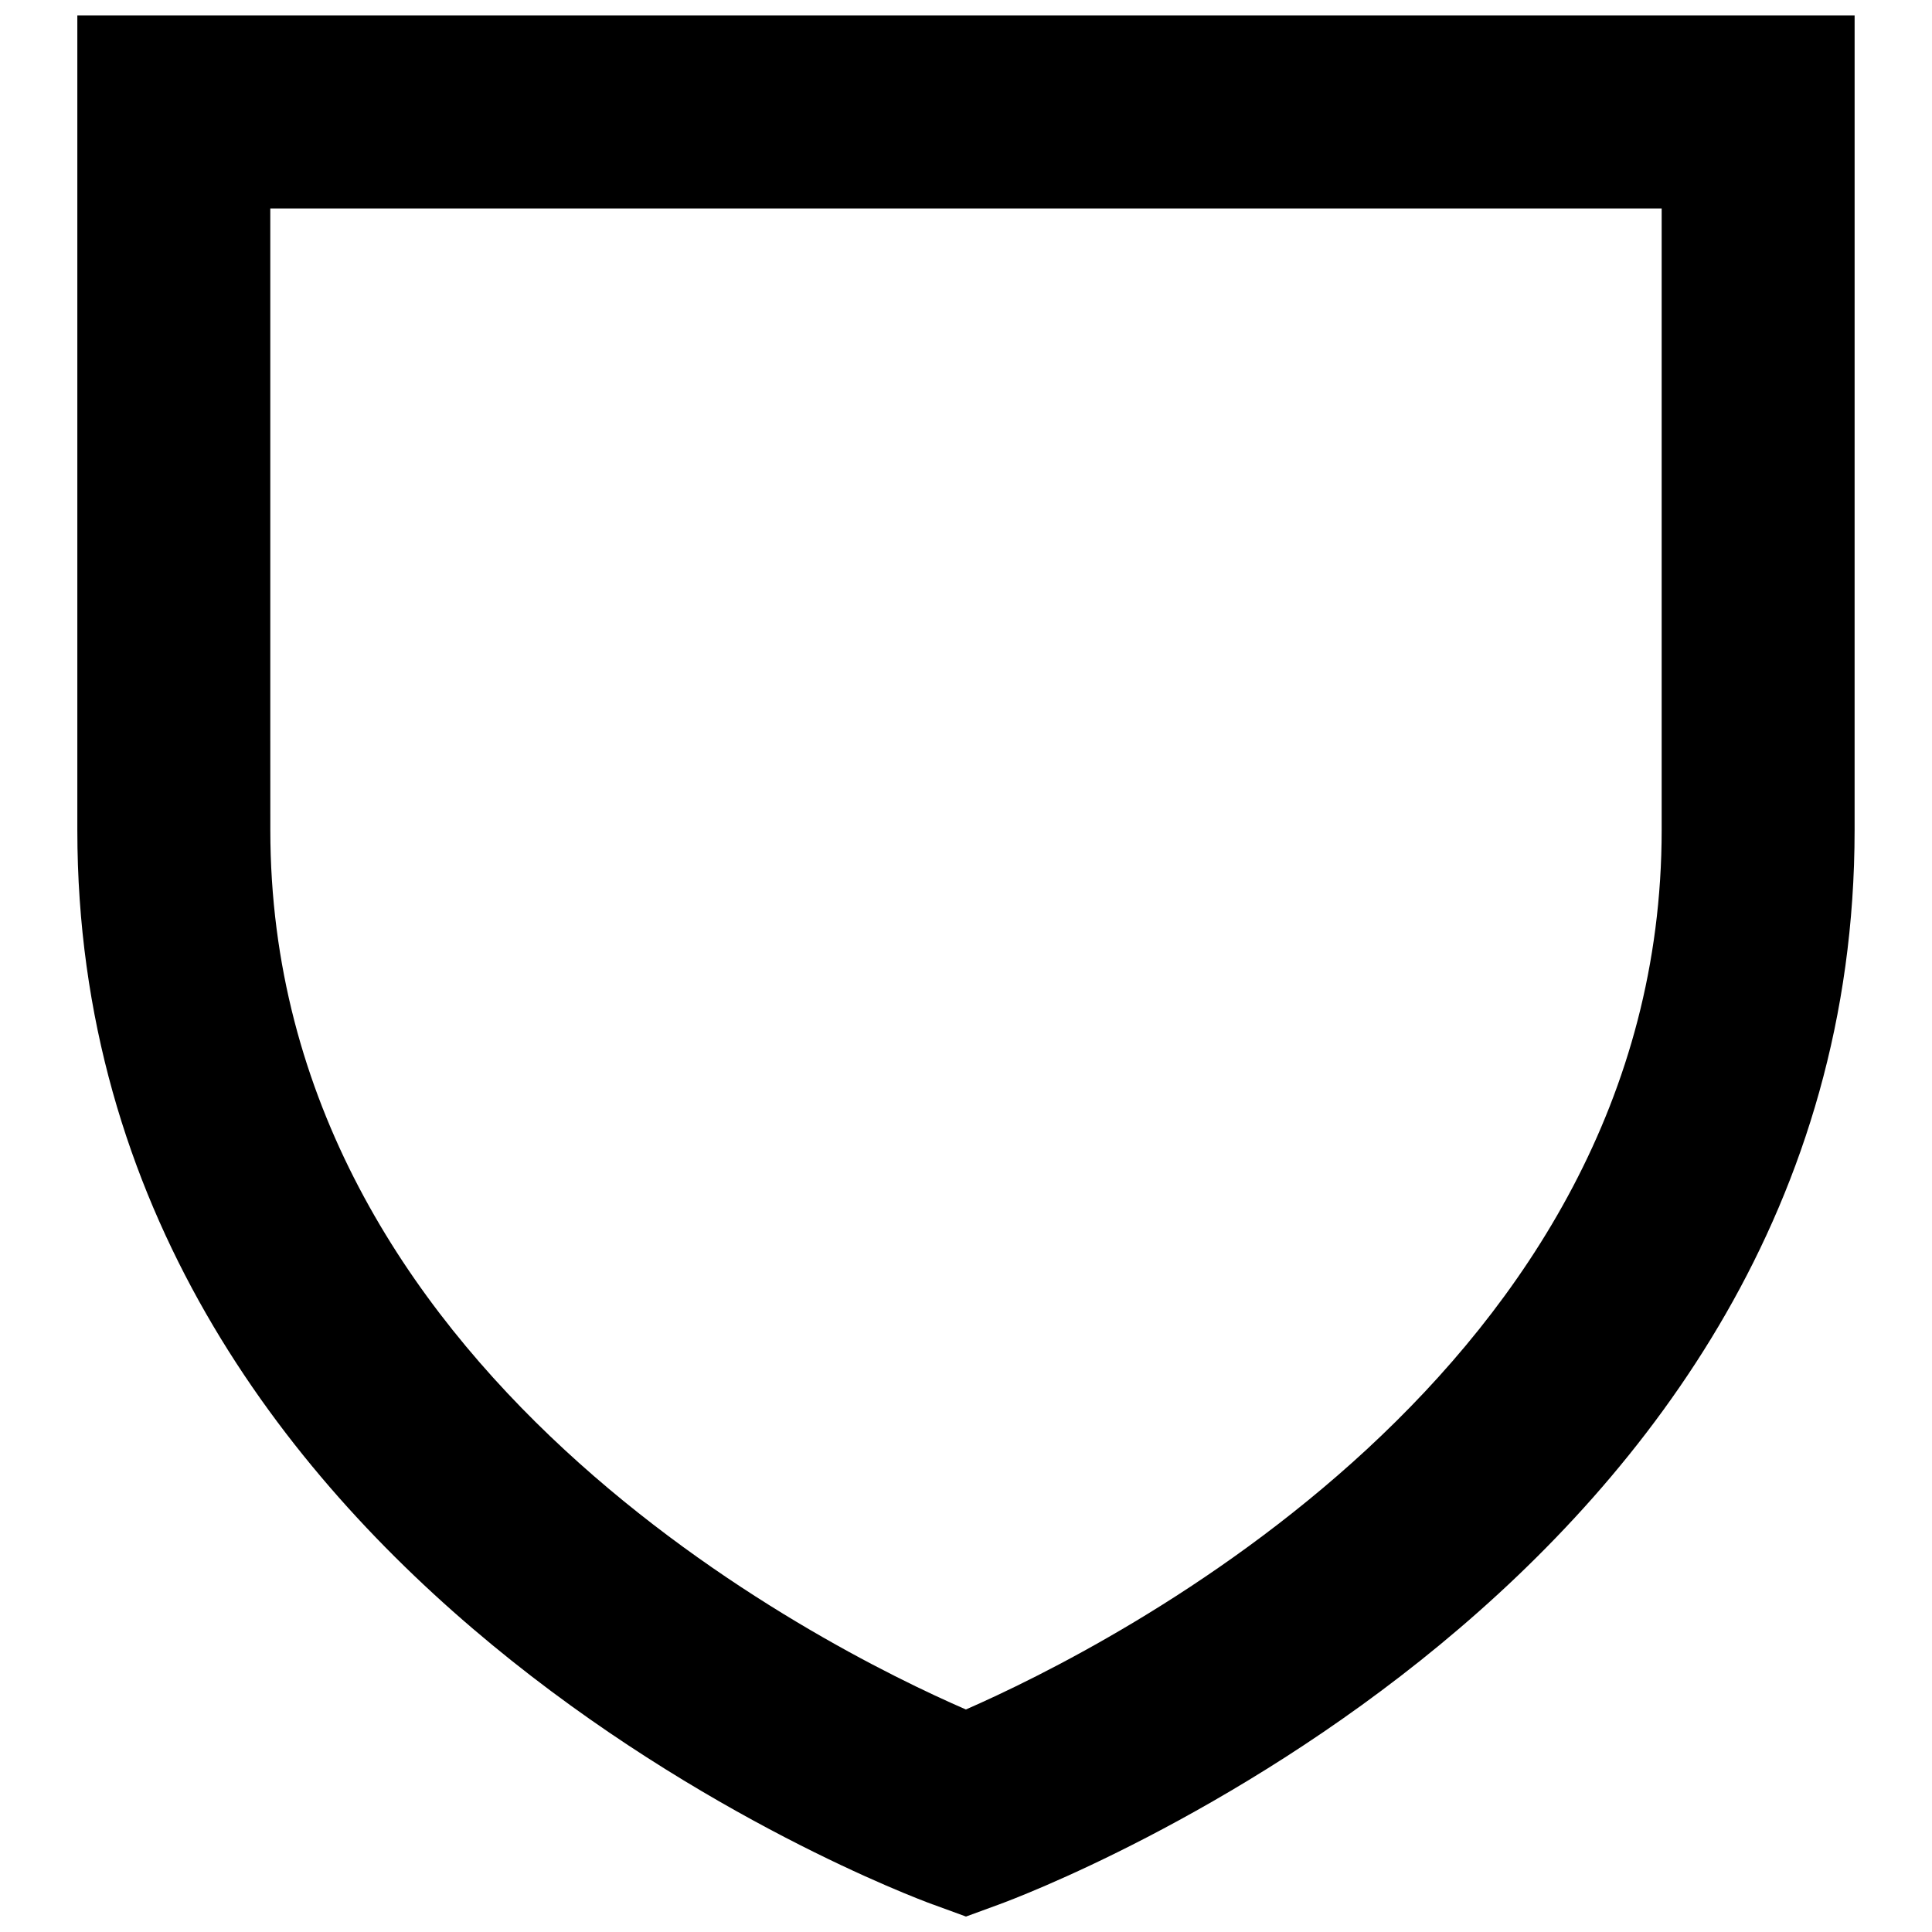<?xml version="1.0" encoding="UTF-8"?>
<!-- The Best Svg Icon site in the world: iconSvg.co, Visit us! https://iconsvg.co -->
<svg width="800px" height="800px" version="1.1" viewBox="144 144 512 512" xmlns="http://www.w3.org/2000/svg">
 <defs>
  <clipPath id="a">
   <path d="m164 148.09h472v503.81h-472z"/>
  </clipPath>
 </defs>
 <g clip-path="url(#a)">
  <path d="m391.21 648.69 8.785 3.215 8.785-3.215c9.254-3.391 226.71-85.234 226.71-284.72v-25.57l0.004-190.3h-471v215.88c0 199.48 217.46 281.33 226.71 284.72zm-175.58-310.29v-139.16h368.73v164.73c0 143.18-146.67 216.56-184.39 233.06-37.832-16.438-184.33-89.398-184.33-233.06z"/>
 </g>
</svg>